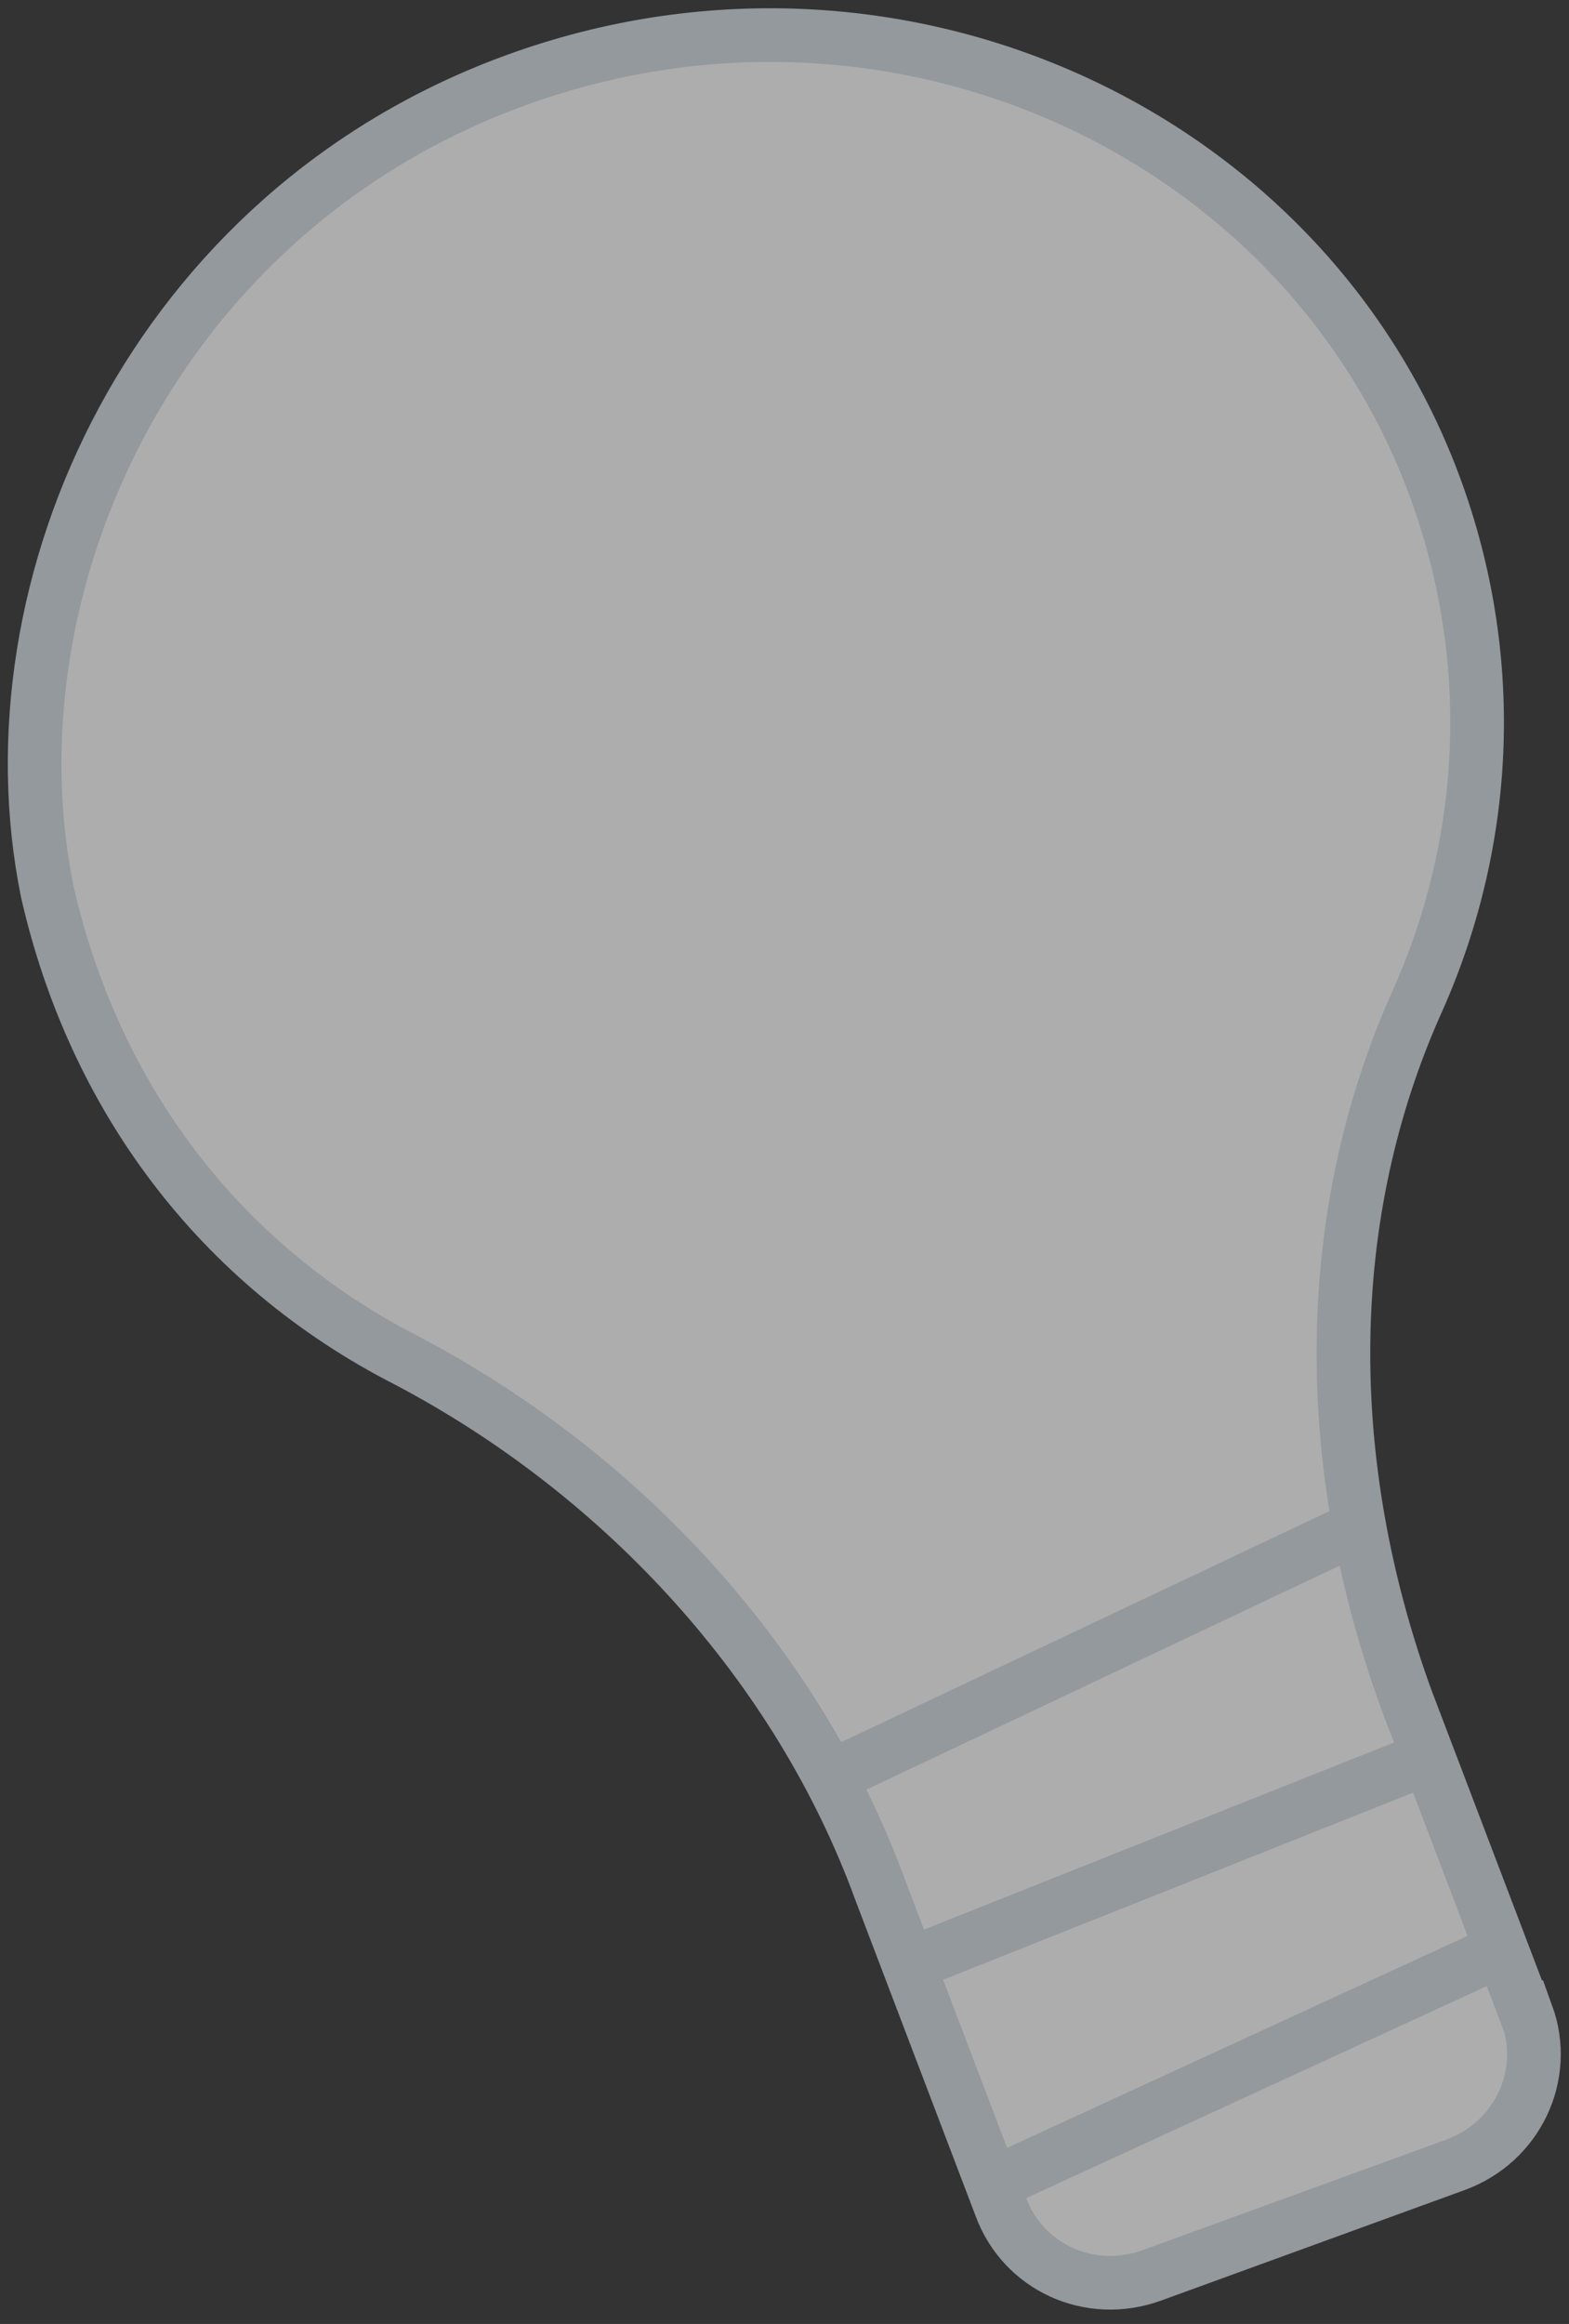 <?xml version="1.0" encoding="UTF-8"?>
<svg width="52px" height="77px" viewBox="0 0 52 77" version="1.1" xmlns="http://www.w3.org/2000/svg" xmlns:xlink="http://www.w3.org/1999/xlink">
    <rect x="0" y="0" width="52" height="77" fill="#333333" stroke="none"/>
    <!-- Generator: Sketch 53.1 (72631) - https://sketchapp.com -->
    <title>zarowka</title>
    <desc>Created with Sketch.</desc>
    <g id="Welcome" stroke="none" stroke-width="1" fill="none" fill-rule="evenodd" opacity="0.6">
        <g id="db_hosting_www_1920" transform="translate(-1466, -5406)" fill="#FFFFFF" stroke="#D4DDE5" stroke-width="1.778">
            <g id="glosariusz" transform="translate(321, 5020)">
                <g id="tlo-glosariusz" transform="translate(67, 61)">
                    <g id="zarowka" transform="translate(1108.029, 363.152) rotate(-20) translate(-1108.029, -363.152) translate(1084.029, 325.375)">
                        <path d="M48,23.181 C48,10.52 37.304,0 23.985,0 C11.261,0 1.733,9.675 0.196,19.969 C-0.664,26.845 1.303,33.496 6.097,38.643 C11.548,44.654 14.827,52.579 14.827,60.527 L14.991,71.685 C14.991,73.847 16.733,75.556 18.925,75.556 L29.62,75.556 C31.813,75.556 33.555,73.826 33.555,71.685 L33.534,71.685 L33.37,60.527 C33.37,52.147 36.218,44.427 41.669,38.848 C45.808,34.545 48,28.966 48,23.181 Z" id="Stroke-1"></path>
                        <path d="M15.222,56.332 C15.222,56.332 21.497,55.748 34.045,54.579" id="Path-18"></path>
                        <path d="M15.222,63.111 C15.222,63.111 21.497,62.925 34.045,62.554" id="Path-34"></path>
                        <path d="M15.222,70.889 L34.045,69.337" id="Path-35"></path>
                    </g>
                </g>
            </g>
        </g>
    </g>
</svg>